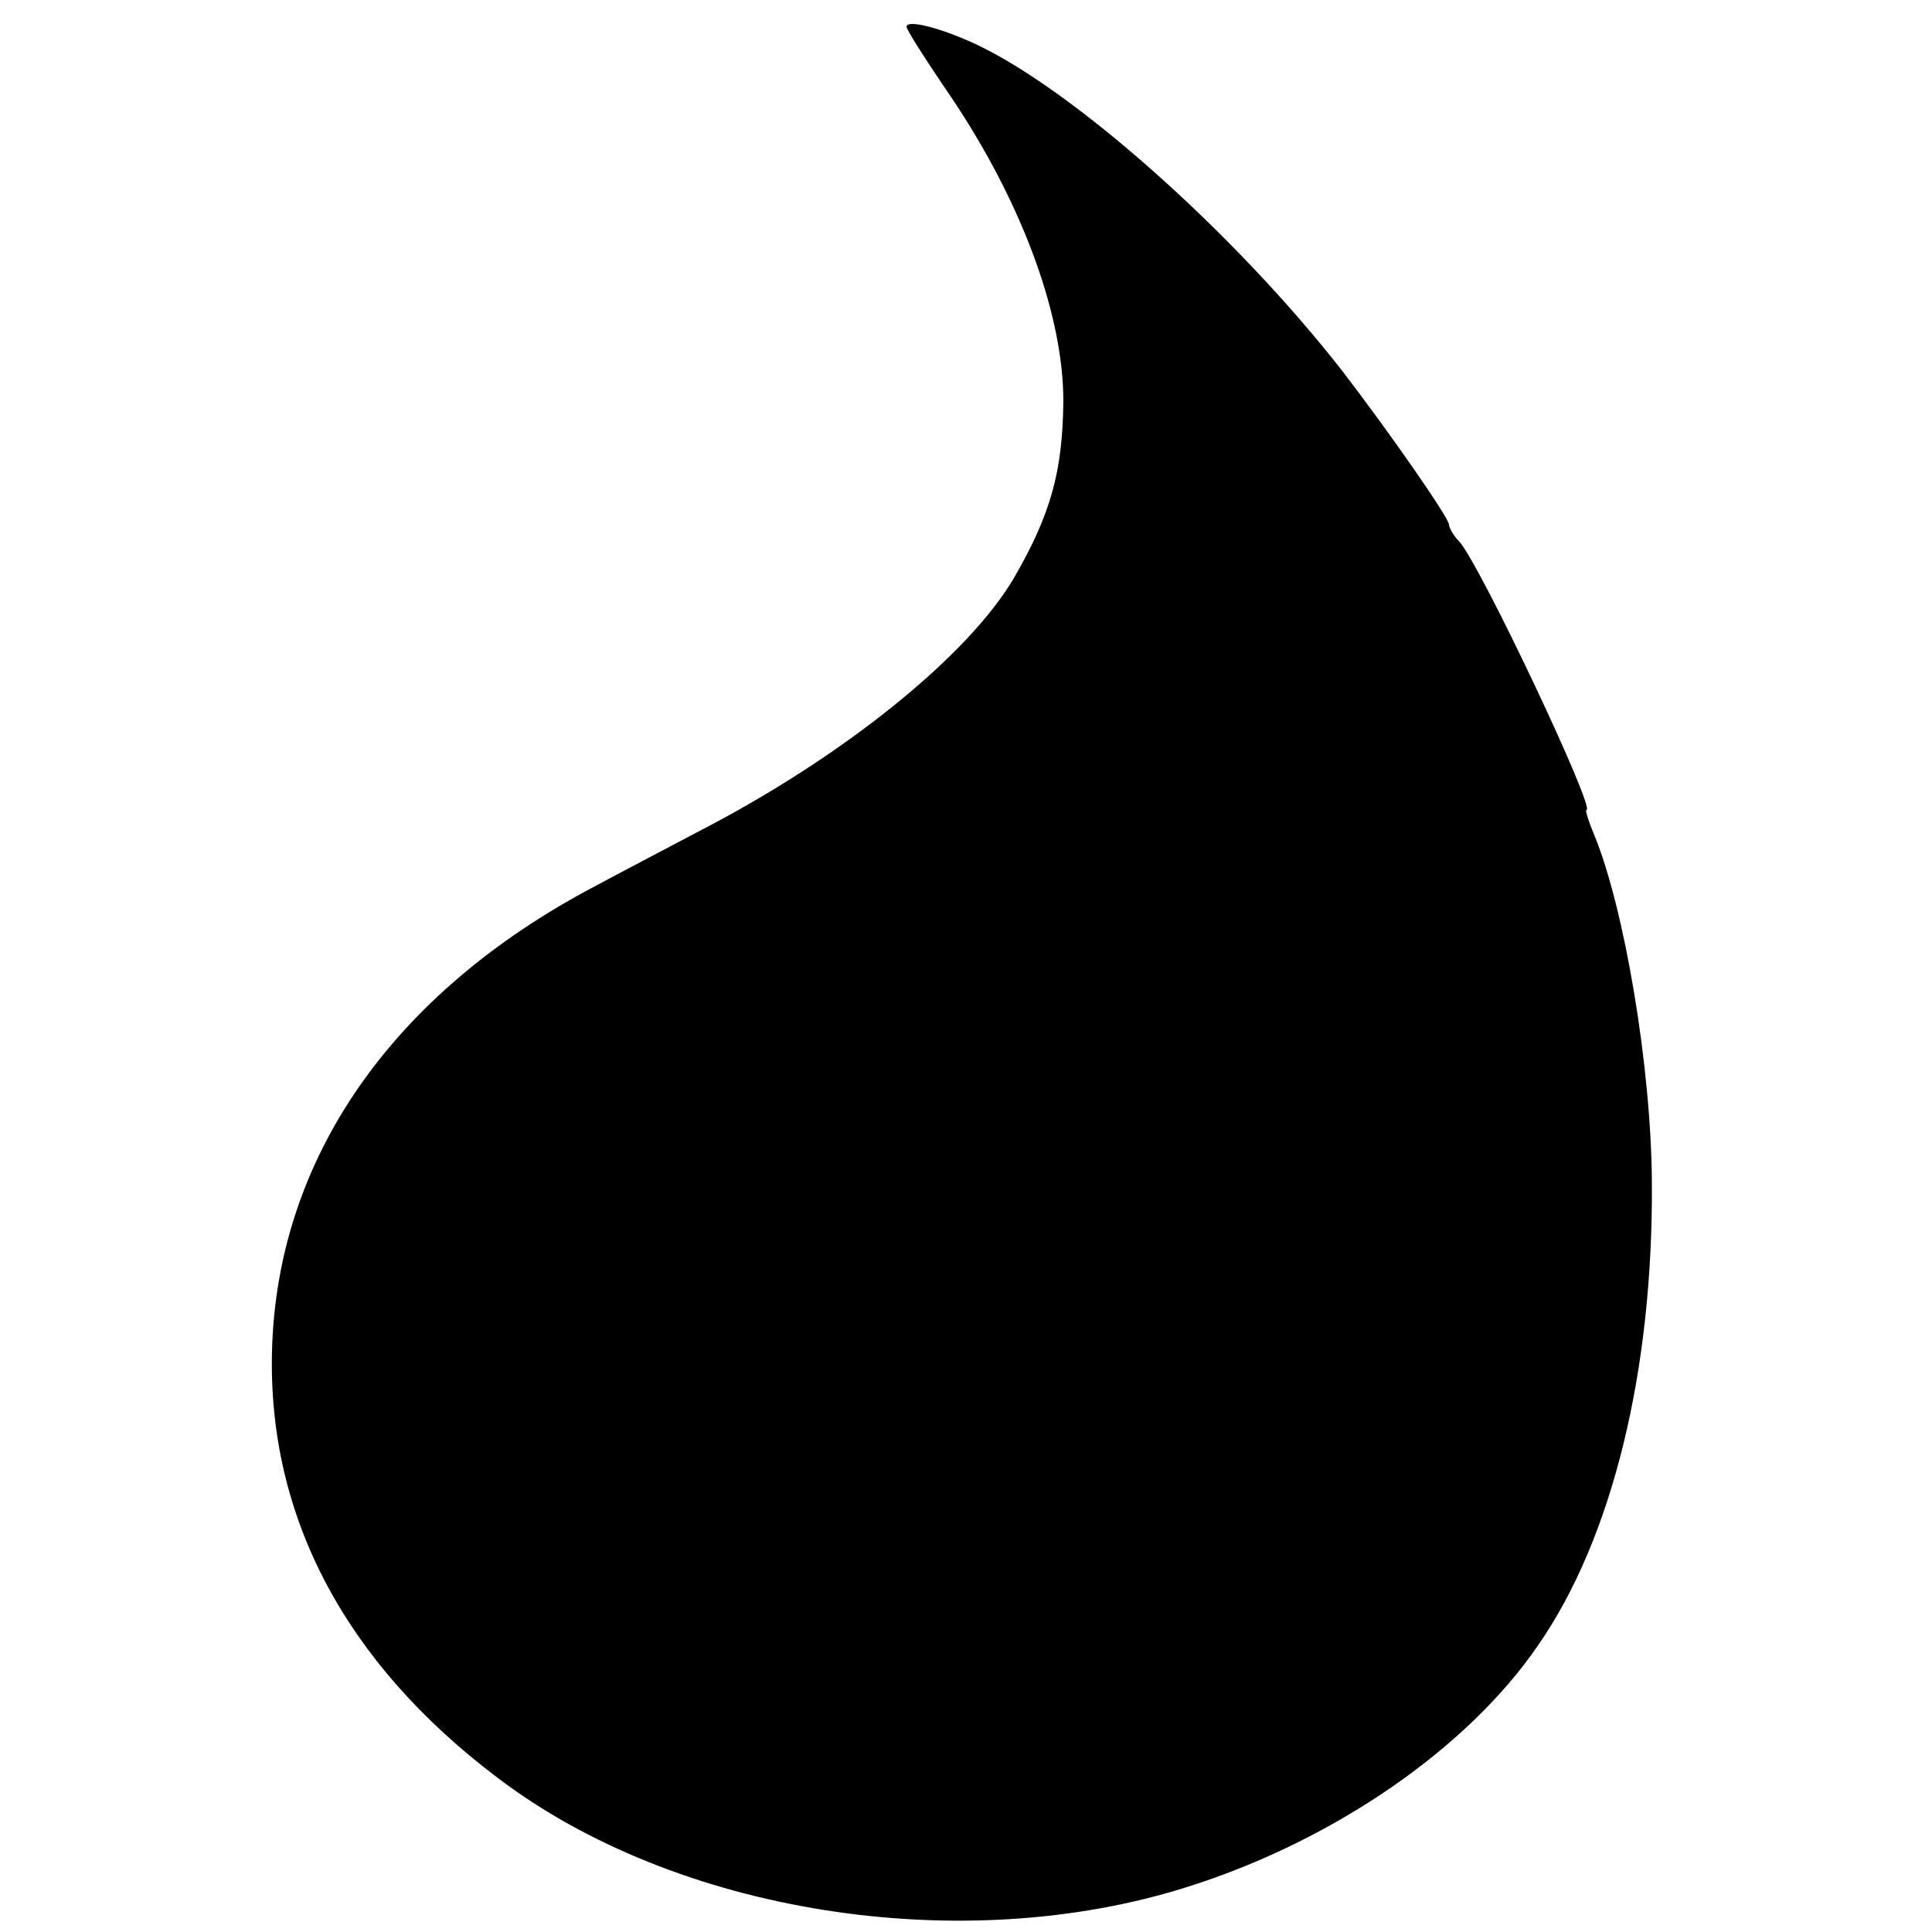 <?xml version="1.0" standalone="no"?>
<!DOCTYPE svg PUBLIC "-//W3C//DTD SVG 20010904//EN"
 "http://www.w3.org/TR/2001/REC-SVG-20010904/DTD/svg10.dtd">
<svg version="1.0" xmlns="http://www.w3.org/2000/svg"
 width="260pt" height="260pt" viewBox="0 0 260 260"
 preserveAspectRatio="xMidYMid meet">
<g transform="translate(0,260) scale(0.1,-0.1)"
fill="#000000" stroke="none">
<path d="M1220 2564 c0 -4 23 -40 50 -80 102 -147 161 -304 161 -424 -1 -95
-17 -152 -66 -237 -62 -106 -231 -242 -425 -342 -36 -19 -99 -52 -140 -74
-273 -144 -428 -367 -434 -627 -5 -221 98 -417 303 -572 240 -183 625 -244
930 -147 196 62 376 186 471 325 100 144 155 370 153 624 -1 155 -37 367 -77
465 -8 19 -13 35 -11 35 13 0 -143 330 -171 361 -8 8 -14 19 -14 23 0 9 -80
124 -143 206 -145 186 -364 381 -497 442 -46 21 -90 32 -90 22z"/>
</g>
</svg>
